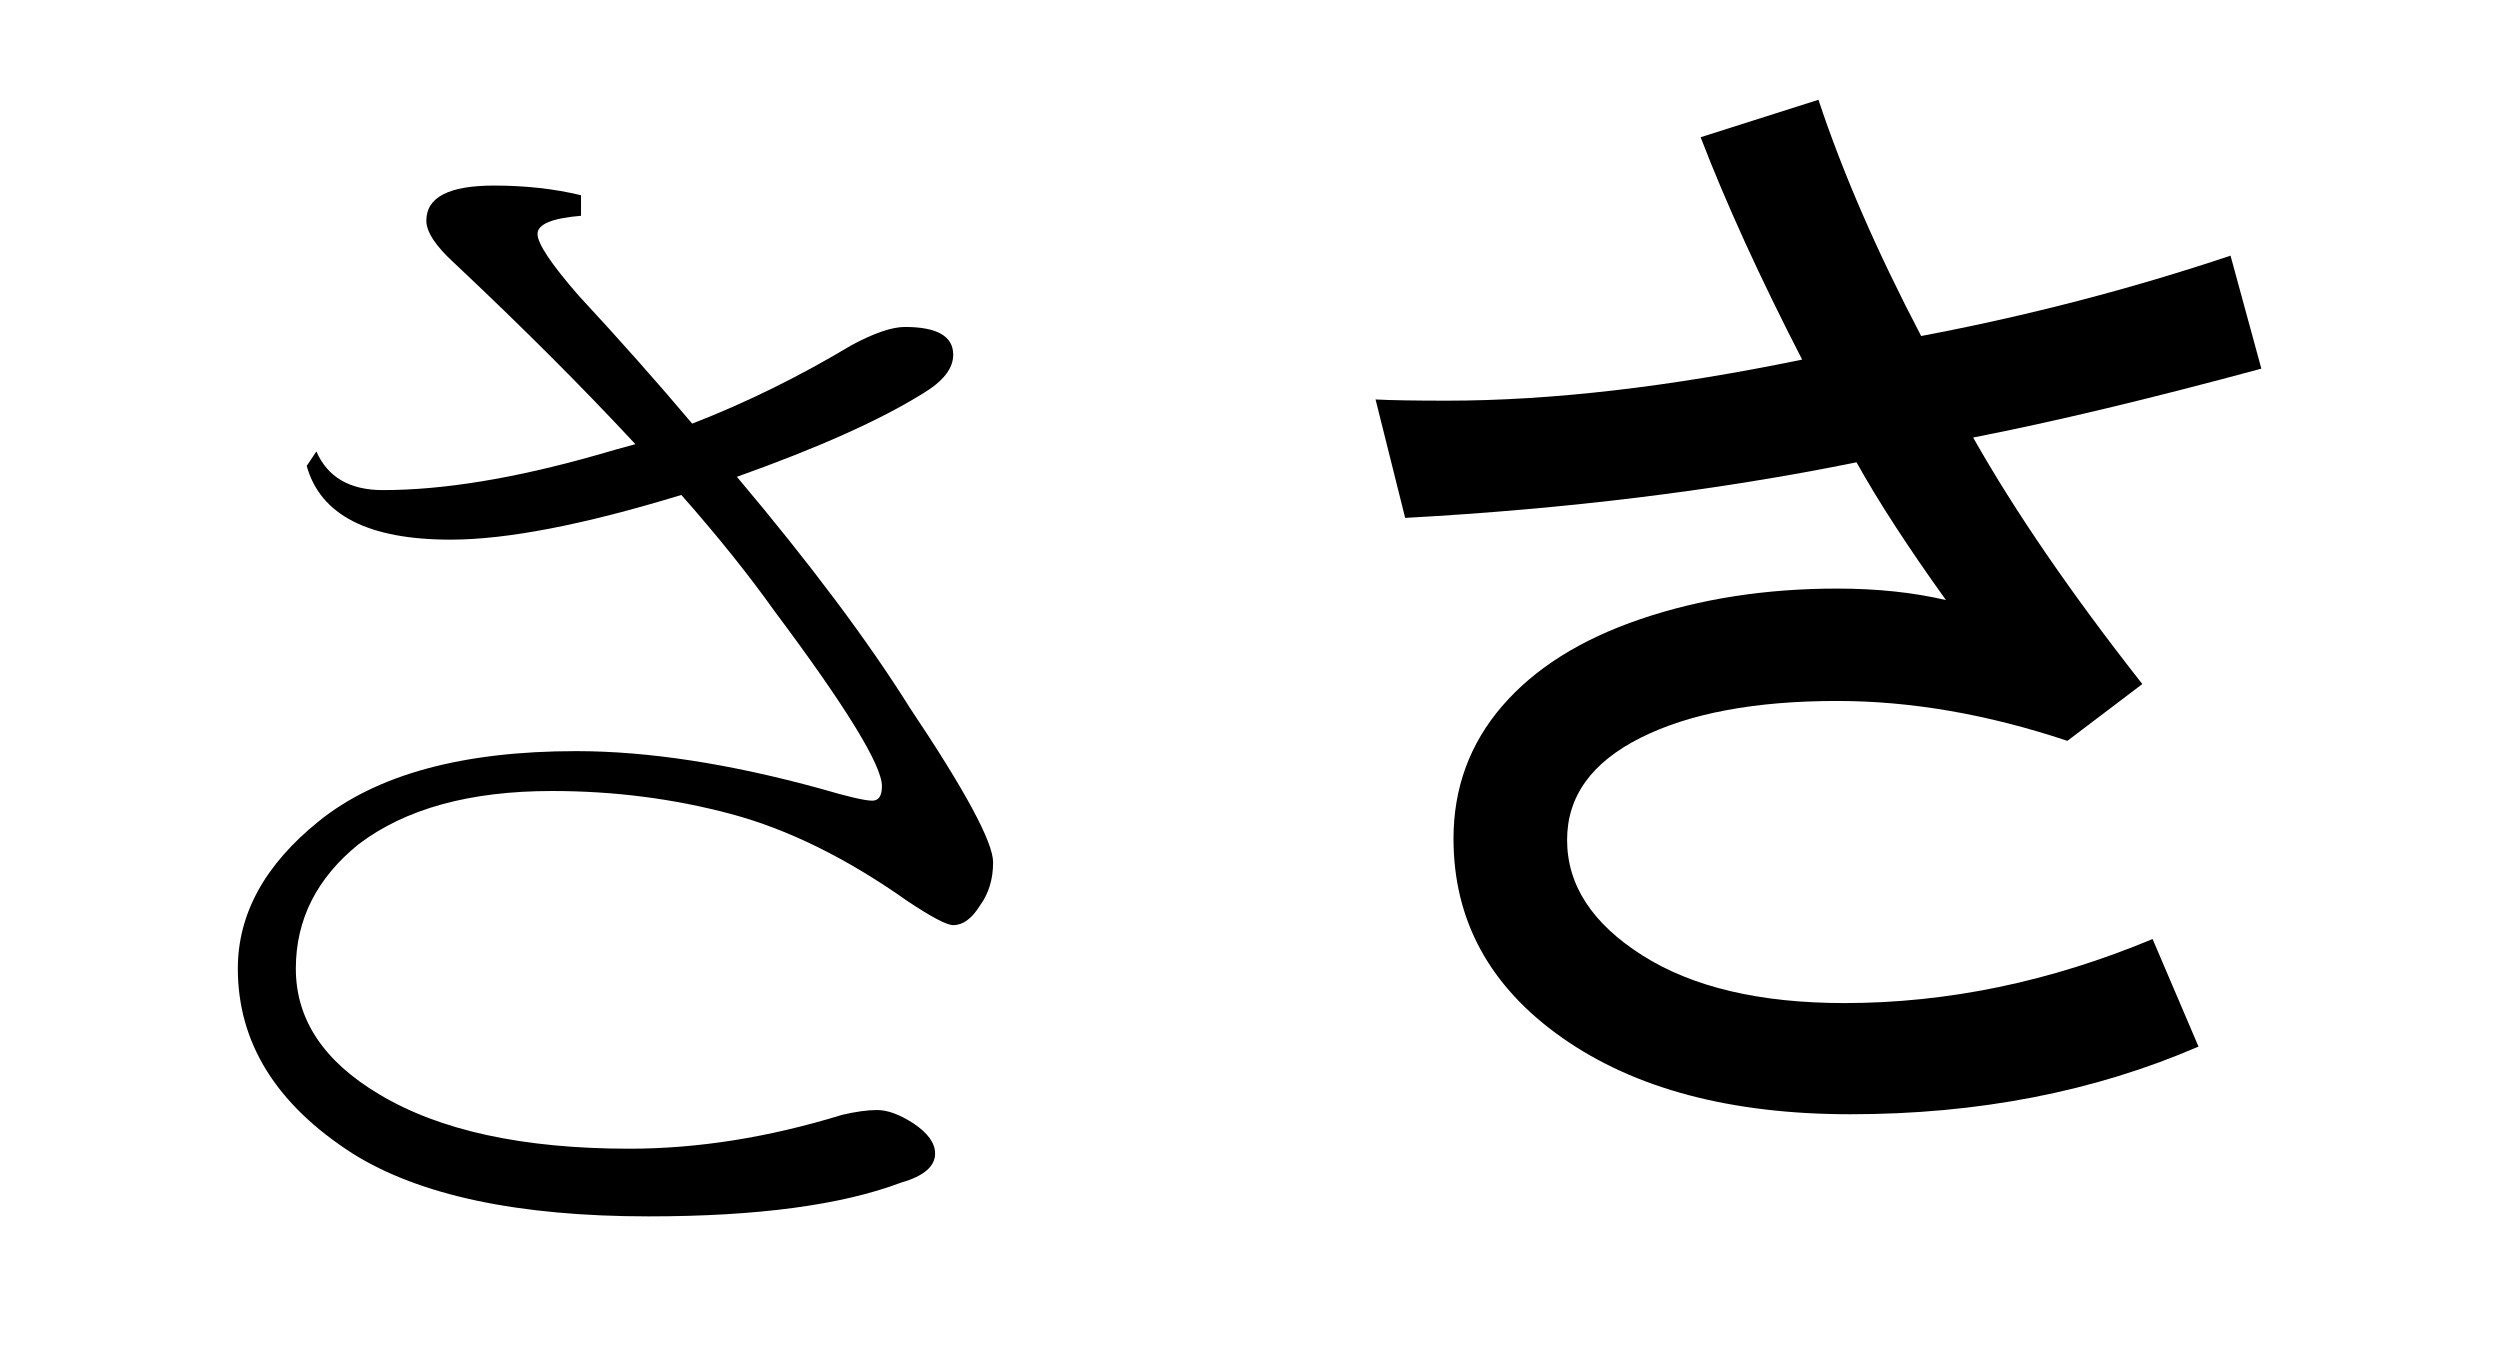 <?xml version="1.0" encoding="UTF-8" standalone="no"?>
<!-- Created with Inkscape (http://www.inkscape.org/) -->

<svg
   xmlns:dc="http://purl.org/dc/elements/1.1/"
   xmlns:cc="http://creativecommons.org/ns#"
   xmlns:rdf="http://www.w3.org/1999/02/22-rdf-syntax-ns#"
   xmlns:svg="http://www.w3.org/2000/svg"
   xmlns="http://www.w3.org/2000/svg"
   xmlns:sodipodi="http://sodipodi.sourceforge.net/DTD/sodipodi-0.dtd"
   xmlns:inkscape="http://www.inkscape.org/namespaces/inkscape"
   width="606.09"
   height="329.36"
   id="svg2"
   version="1.1"
   inkscape:version="0.48.2 r9819"
   sodipodi:docname="japońskie sa.svg">
  <defs
     id="defs4" />
  <sodipodi:namedview
     id="base"
     pagecolor="#ffffff"
     bordercolor="#666666"
     borderopacity="1.0"
     inkscape:pageopacity="0.0"
     inkscape:pageshadow="2"
     inkscape:zoom="0.98994949"
     inkscape:cx="215.16519"
     inkscape:cy="255.31627"
     inkscape:document-units="px"
     inkscape:current-layer="layer1"
     showgrid="false"
     inkscape:window-width="1920"
     inkscape:window-height="1018"
     inkscape:window-x="-8"
     inkscape:window-y="-8"
     inkscape:window-maximized="1" />
  <g
     inkscape:label="Layer 1"
     inkscape:groupmode="layer"
     id="layer1"
     transform="translate(0,-722.993)">
    <g
       transform="translate(-5.051,719.962)"
       style="font-size:40px;font-style:normal;font-weight:normal;line-height:125%;letter-spacing:0px;word-spacing:0px;fill:#000000;fill-opacity:1;stroke:none;font-family:Sans"
       id="flowRoot2985">
      <path
         d="m 81.75,112.473 c 2.734,6.25 8.105,9.375 16.113,9.375 14.648,1.4e-4 31.933,-2.832 51.855,-8.496 3.32,-0.976 6.445,-1.855 9.375,-2.637 -12.695,-13.672 -27.344,-28.32 -43.945,-43.945 -4.492,-4.101 -6.738,-7.519 -6.738,-10.254 -1e-4,-5.664 5.469,-8.496 16.406,-8.496 7.617,2.16e-4 14.648,0.781 21.094,2.344 l 0,4.98 c -7.031,0.586 -10.547,2.051 -10.547,4.395 -1.3e-4,2.344 3.32,7.324 9.961,14.941 9.961,10.742 19.14,21.094 27.539,31.055 13.086,-5.078 25.976,-11.426 38.672,-19.043 5.469,-2.93 9.765,-4.394 12.891,-4.395 7.812,1.81e-4 11.719,2.246 11.719,6.738 -2.3e-4,3.32 -2.442,6.445 -7.324,9.375 -10.352,6.445 -25.391,13.184 -45.117,20.215 17.773,21.094 31.738,39.746 41.895,55.957 13.476,20.117 20.215,32.617 20.215,37.5 -2.4e-4,4.102 -1.074,7.617 -3.223,10.547 -1.953,3.125 -4.102,4.688 -6.445,4.688 -1.563,3e-5 -5.274,-1.953 -11.133,-5.859 -14.649,-10.352 -28.906,-17.383 -42.773,-21.094 -13.867,-3.711 -28.32,-5.566 -43.359,-5.566 -19.922,6e-5 -35.547,4.297 -46.875,12.891 -10.156,8.203 -15.234,18.262 -15.234,30.176 -6.7e-5,12.305 6.738,22.461 20.215,30.469 14.648,8.789 34.863,13.184 60.645,13.184 16.601,-2e-5 33.789,-2.734 51.562,-8.203 3.32,-0.781 6.152,-1.172 8.496,-1.172 2.539,-1e-5 5.469,1.074 8.789,3.223 3.515,2.344 5.273,4.785 5.273,7.324 -2.2e-4,3.125 -2.735,5.469 -8.203,7.031 -14.453,5.469 -34.863,8.203 -61.23,8.203 -31.641,-4e-5 -55.567,-5.078 -71.777,-15.234 -18.555,-11.914 -27.832,-26.855 -27.832,-44.824 -5.3e-5,-13.281 6.543,-25.195 19.629,-35.742 14.062,-11.328 34.863,-16.992 62.402,-16.992 17.383,8e-5 37.109,3.027 59.18,9.082 6.64,1.953 10.84,2.93 12.598,2.93 1.562,6e-5 2.344,-1.172 2.344,-3.516 -2e-4,-5.078 -8.692,-19.238 -26.074,-42.48 -6.25,-8.789 -13.77,-18.164 -22.559,-28.125 -23.633,7.227 -42.285,10.84 -55.957,10.84 -19.922,1.3e-4 -31.543,-5.957 -34.863,-17.871 z"
         style="font-size:300px"
         id="path2996" />
      <path
         d="m 553.283,92.404 c -27.051,7.324 -50.342,12.891 -69.873,16.699 10.156,17.969 23.828,37.891 41.016,59.766 l -18.164,13.77 c -19.336,-6.445 -37.94,-9.668 -55.811,-9.668 -19.922,9e-5 -35.816,2.979 -47.681,8.936 -11.865,5.957 -17.798,14.209 -17.798,24.756 -8e-5,10.938 6.079,20.264 18.237,27.979 12.158,7.715 28.491,11.572 48.999,11.572 25,2e-5 49.902,-5.176 74.707,-15.527 l 11.133,26.074 c -25.293,10.937 -53.418,16.406 -84.375,16.406 -29.004,-10e-6 -52.295,-6.177 -69.873,-18.53 -17.578,-12.353 -26.367,-28.442 -26.367,-48.267 -4e-5,-12.305 3.931,-23.022 11.792,-32.153 7.861,-9.131 19.043,-16.162 33.545,-21.094 14.502,-4.932 30.395,-7.397 47.681,-7.397 9.668,1.2e-4 18.457,0.928 26.367,2.783 -9.18,-12.793 -16.406,-23.926 -21.68,-33.398 -33.692,6.836 -70.166,11.328 -109.424,13.477 l -7.178,-28.711 c 3.711,0.195 9.473,0.293 17.285,0.293 25.293,1.6e-4 54.004,-3.32 86.133,-9.961 C 431.701,70.286 423.498,52.317 417.346,36.301 l 28.564,-9.082 c 5.859,17.676 14.16,36.768 24.902,57.275 25.781,-4.883 50.781,-11.377 75,-19.482 z"
         style="font-style:normal;font-variant:normal;font-weight:normal;font-stretch:normal;font-family:Arial Unicode MS;-inkscape-font-specification:Arial Unicode MS"
         id="path2998" />
    </g>
  </g>
</svg>
